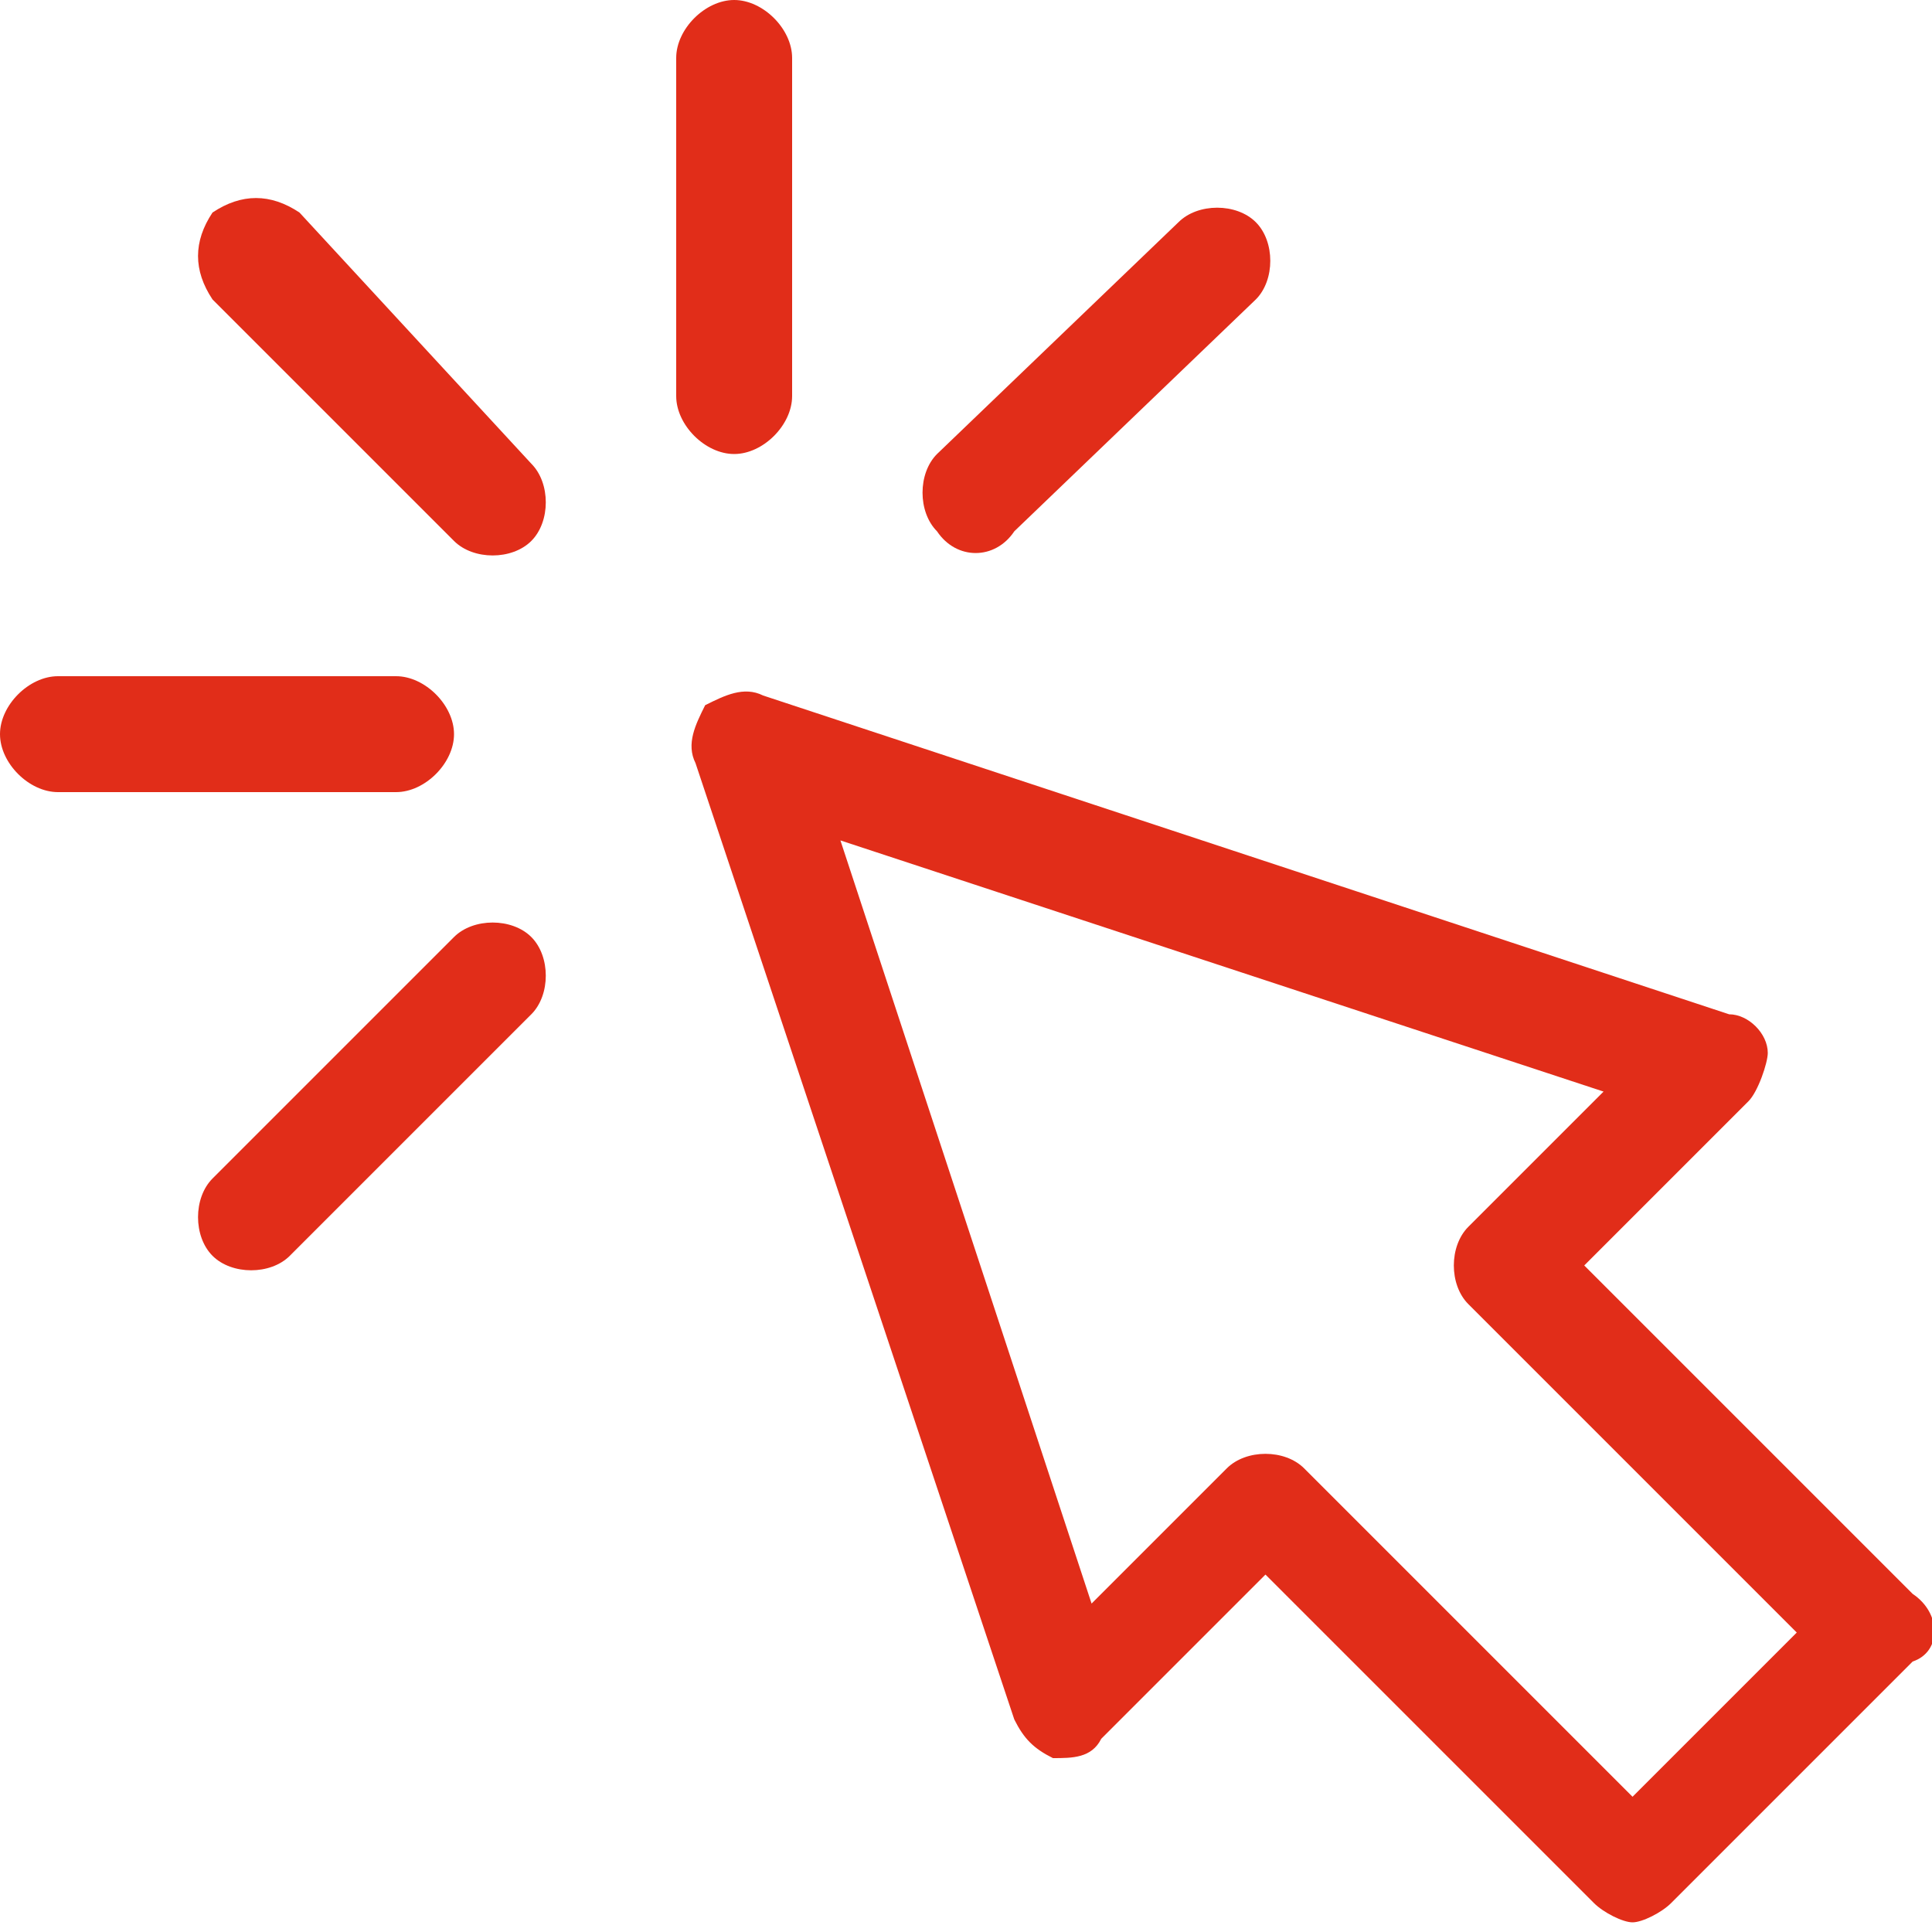<?xml version="1.0" encoding="utf-8"?>
<!-- Generator: Adobe Illustrator 25.3.0, SVG Export Plug-In . SVG Version: 6.00 Build 0)  -->
<svg version="1.1" id="Calque_1" xmlns="http://www.w3.org/2000/svg" xmlns:xlink="http://www.w3.org/1999/xlink" x="0px" y="0px"
	 viewBox="0 0 20 20" style="enable-background:new 0 0 20 20;" xml:space="preserve">
<style type="text/css">
	.st0{fill:#E12D19;}
</style>
<g>
	<path class="st0" d="M19.8,16.5l-3.4-3.4l1.7-1.7c0.1-0.1,0.2-0.4,0.2-0.5c0-0.2-0.2-0.4-0.4-0.4l-10-3.3c-0.2-0.1-0.4,0-0.6,0.1
		C7.2,7.5,7.1,7.7,7.2,7.9l3.3,9.9c0.1,0.2,0.2,0.3,0.4,0.4c0.2,0,0.4,0,0.5-0.2l1.7-1.7l3.4,3.4c0.1,0.1,0.3,0.2,0.4,0.2
		s0.3-0.1,0.4-0.2l2.5-2.5C20.1,17.1,20.1,16.7,19.8,16.5z M16.9,18.6l-3.4-3.4c-0.2-0.2-0.6-0.2-0.8,0l-1.4,1.4L8.7,8.7l7.9,2.6
		l-1.4,1.4c-0.2,0.2-0.2,0.6,0,0.8l3.4,3.4L16.9,18.6z"/>
	<path class="st0" d="M7.6,4.7c0.3,0,0.6-0.3,0.6-0.6V0.6C8.2,0.3,7.9,0,7.6,0C7.3,0,7,0.3,7,0.6v3.5C7,4.4,7.3,4.7,7.6,4.7z"/>
	<path class="st0" d="M3.1,2.2C2.8,2,2.5,2,2.2,2.2C2,2.5,2,2.8,2.2,3.1l2.5,2.5c0.2,0.2,0.6,0.2,0.8,0c0.2-0.2,0.2-0.6,0-0.8
		L3.1,2.2z"/>
	<path class="st0" d="M4.7,9.7l-2.5,2.5C2,12.4,2,12.8,2.2,13s0.6,0.2,0.8,0l2.5-2.5c0.2-0.2,0.2-0.6,0-0.8S4.9,9.5,4.7,9.7z"/>
	<path class="st0" d="M10.5,5.5L13,3.1c0.2-0.2,0.2-0.6,0-0.8s-0.6-0.2-0.8,0L9.7,4.7c-0.2,0.2-0.2,0.6,0,0.8
		C9.9,5.8,10.3,5.8,10.5,5.5z"/>
	<path class="st0" d="M4.7,7.6C4.7,7.3,4.4,7,4.1,7H0.6C0.3,7,0,7.3,0,7.6c0,0.3,0.3,0.6,0.6,0.6h3.5C4.4,8.2,4.7,7.9,4.7,7.6z"/>
</g>
</svg>
